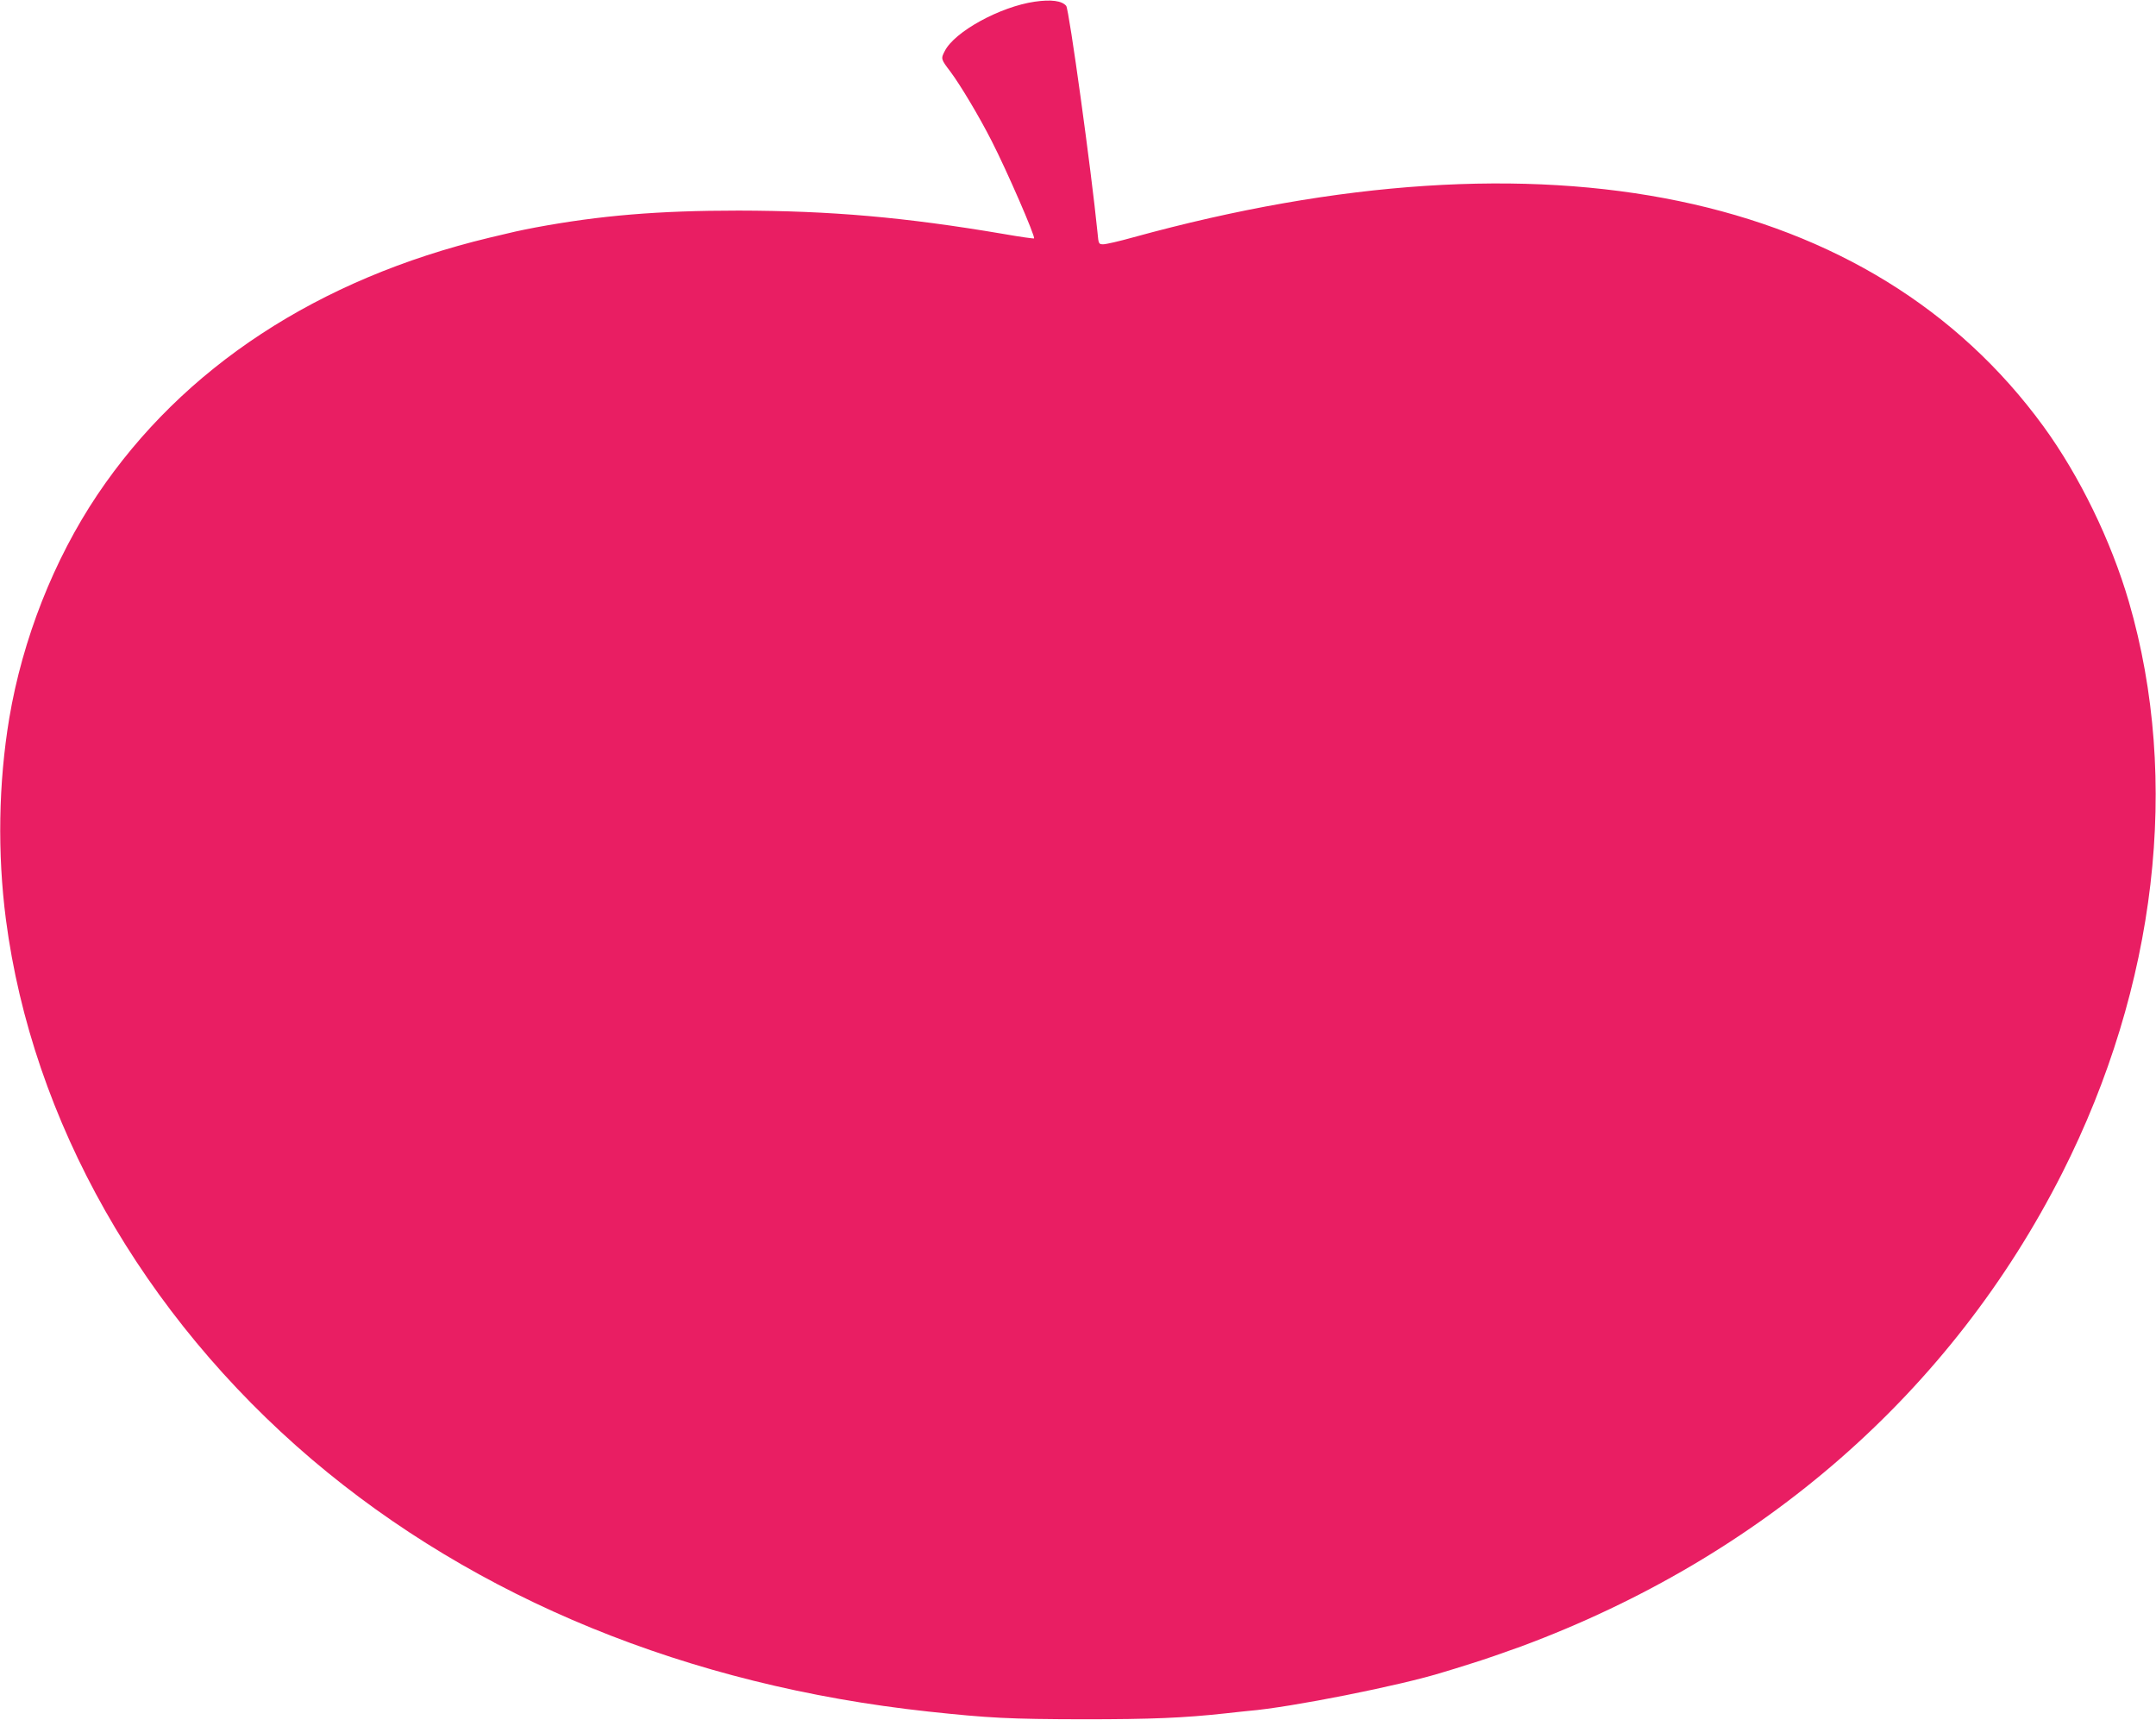 <?xml version="1.0" standalone="no"?>
<!DOCTYPE svg PUBLIC "-//W3C//DTD SVG 20010904//EN"
 "http://www.w3.org/TR/2001/REC-SVG-20010904/DTD/svg10.dtd">
<svg version="1.0" xmlns="http://www.w3.org/2000/svg"
 width="1280pt" height="1021pt" viewBox="0 0 1280 1021"
 preserveAspectRatio="xMidYMid meet">
<g transform="translate(0,1021) scale(0.1,-0.1)"
fill="#e91e63" stroke="none">
<path d="M6143 10200 c-206 -30 -476 -178 -534 -293 -24 -46 -23 -48 34 -123
59 -79 172 -268 245 -412 90 -176 260 -567 251 -577 -3 -2 -83 9 -179 26 -589
100 -1026 138 -1576 139 -477 0 -822 -29 -1204 -100 -108 -21 -121 -24 -275
-61 -1016 -244 -1819 -770 -2327 -1526 -259 -386 -444 -857 -523 -1326 -64
-384 -71 -801 -20 -1194 156 -1194 811 -2350 1817 -3206 973 -826 2234 -1342
3658 -1496 363 -39 482 -45 920 -46 408 0 597 8 845 35 50 6 113 12 140 15
244 20 905 151 1155 230 25 7 99 30 165 51 66 20 199 66 295 101 1436 533
2555 1512 3213 2810 561 1108 704 2333 396 3391 -106 363 -293 747 -507 1041
-1018 1396 -2953 1797 -5405 1122 -82 -23 -161 -41 -177 -41 -27 0 -28 2 -34
68 -37 371 -169 1326 -186 1347 -26 31 -90 39 -187 25z"/>
</g>
</svg>
